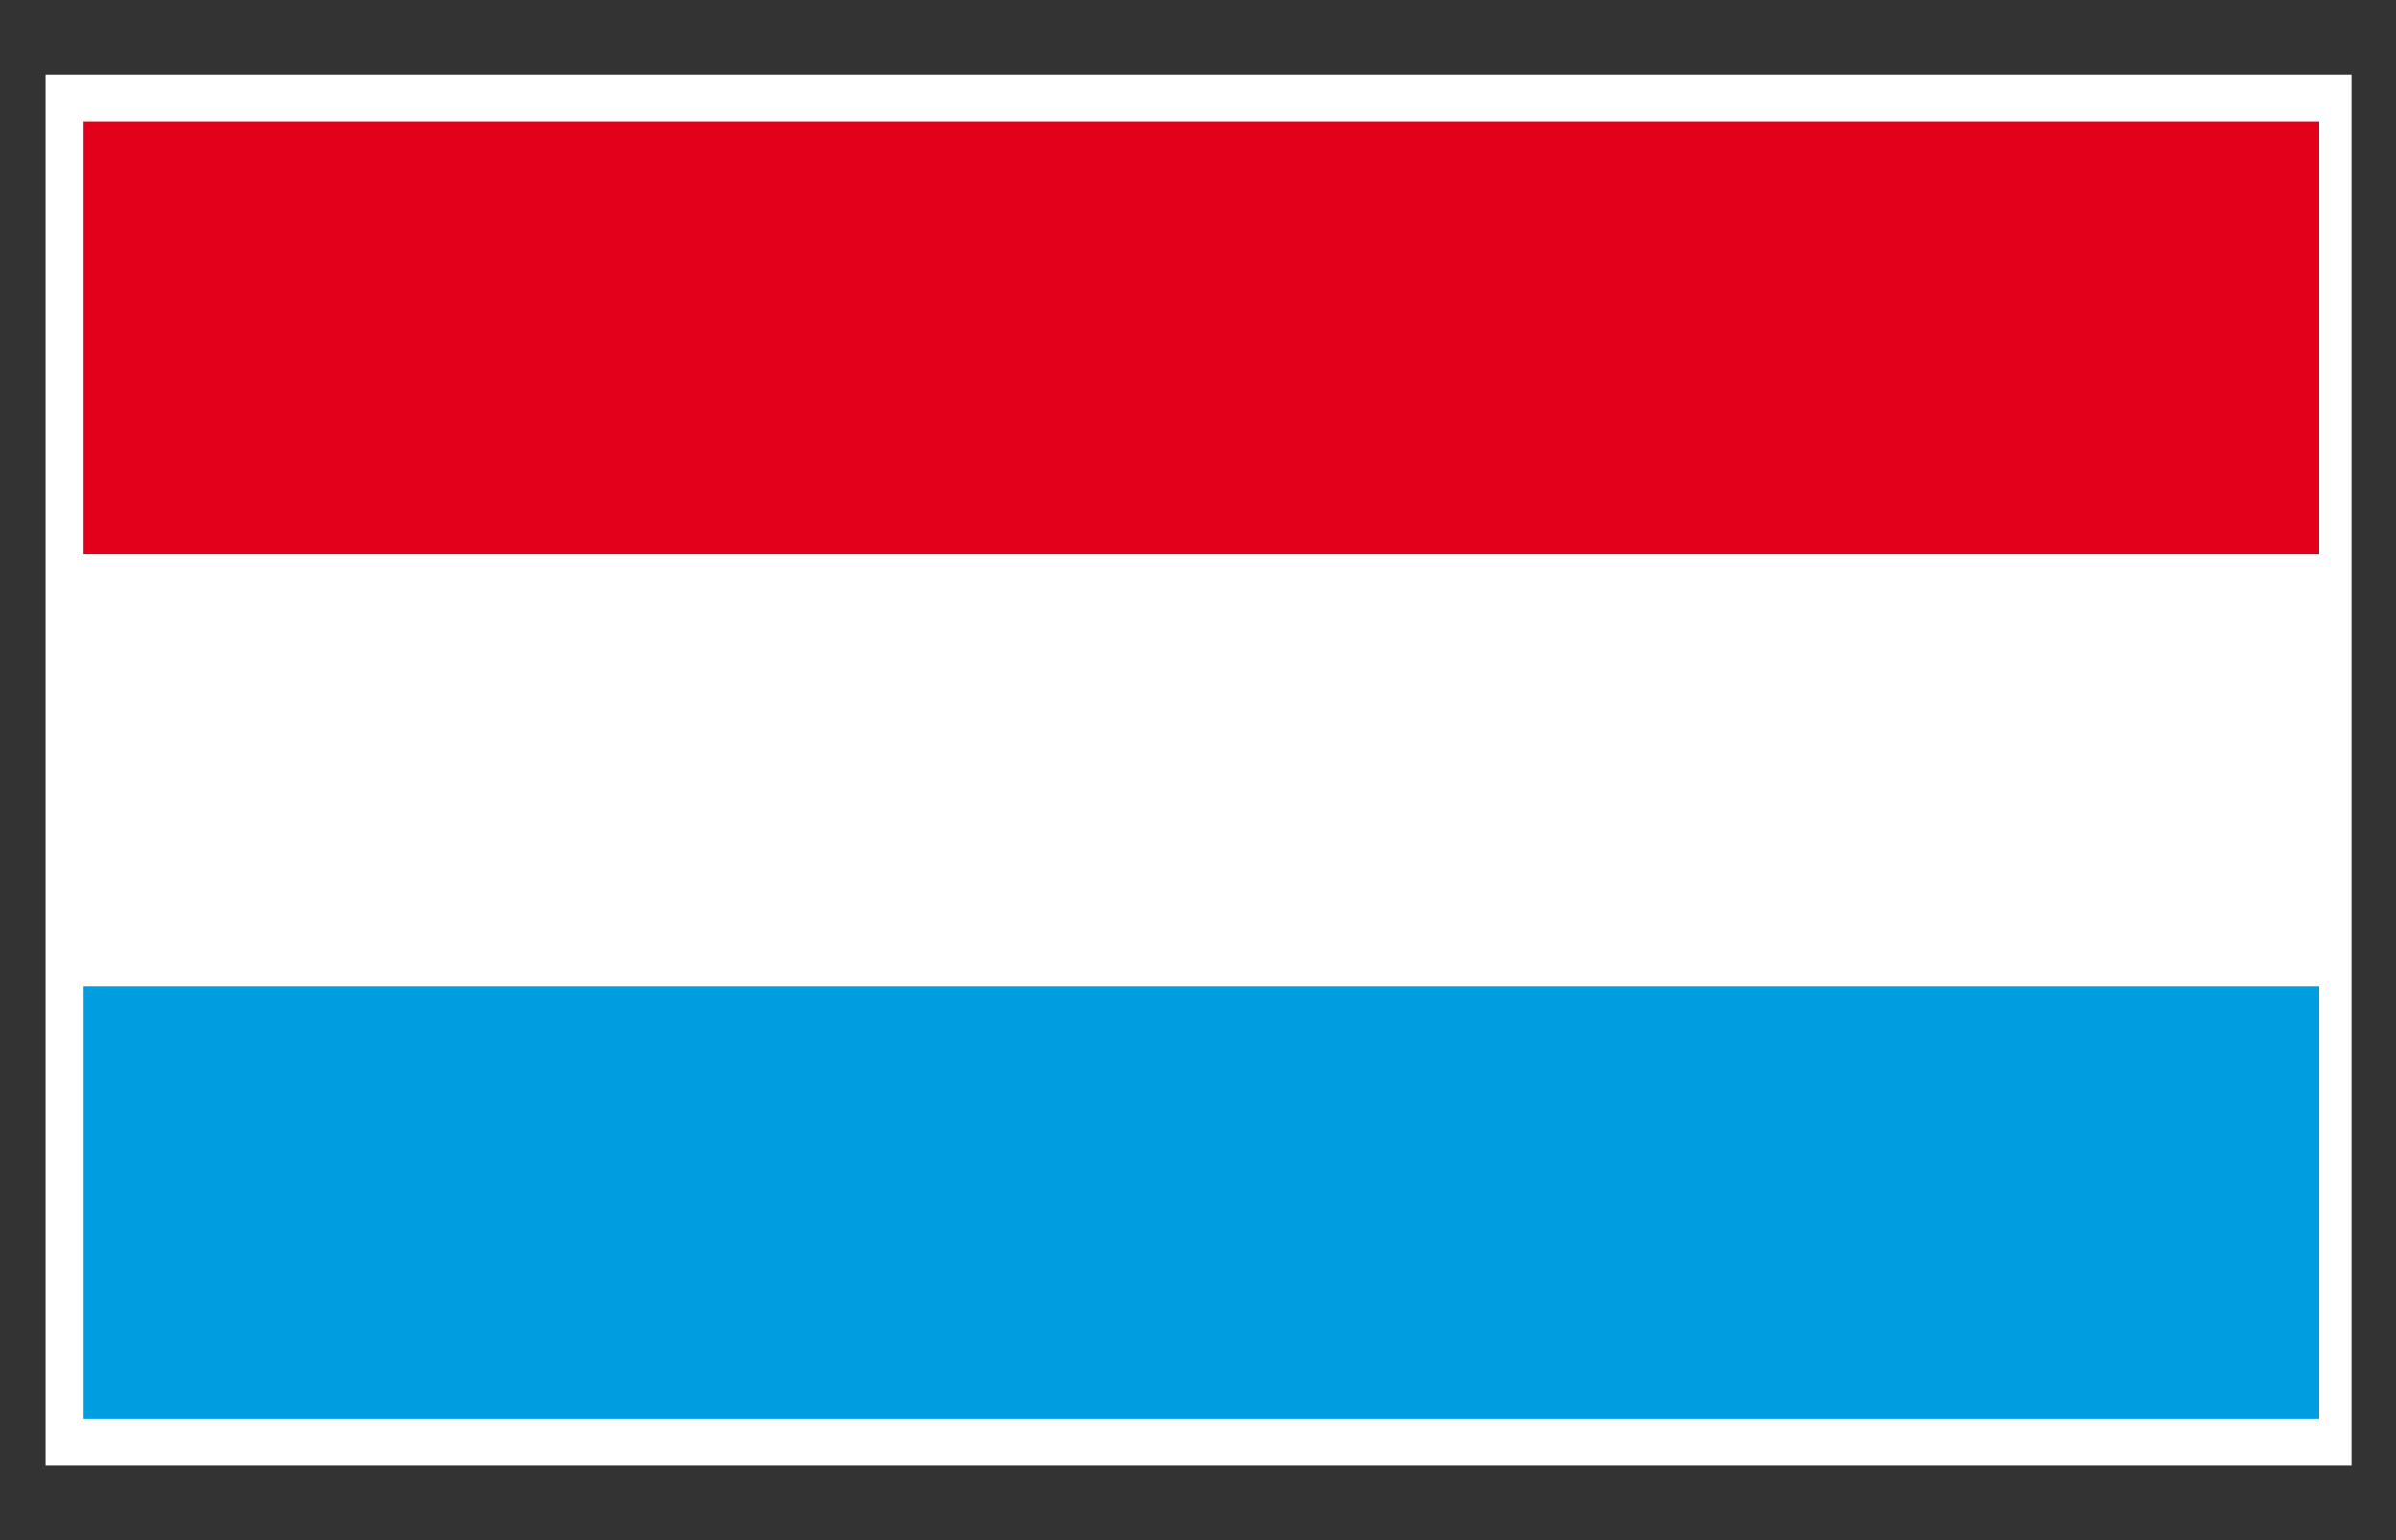 <?xml version="1.0" encoding="utf-8"?>
<!-- Generator: Adobe Illustrator 15.0.0, SVG Export Plug-In . SVG Version: 6.00 Build 0)  -->
<!DOCTYPE svg PUBLIC "-//W3C//DTD SVG 1.1//EN" "http://www.w3.org/Graphics/SVG/1.1/DTD/svg11.dtd">
<svg version="1.1" xmlns="http://www.w3.org/2000/svg" xmlns:xlink="http://www.w3.org/1999/xlink" x="0px" y="0px"
	 width="39.685px" height="25.512px" viewBox="0 0 39.685 25.512" enable-background="new 0 0 39.685 25.512" xml:space="preserve">
<rect x="0" y="0" width="39.685" height="25.512" fill="#333333" stroke="none"/>
<g id="Ebene_1">
</g>
<g id="rot">
	<g id="Bayern">
	</g>
	<g id="Bayern_1_">
		<g id="Bayern_4_">
		</g>
		<g id="Bayern_6_">
		</g>
		<g id="Ebene_1_1_">
		</g>
		<g id="Bayern_5_">
		</g>
		<g id="Bayern_8_">
		</g>
		<g id="Bayern_7_">
		</g>
		<g id="Ebene_1_2_">
		</g>
		<g id="Bayern_3_">
		</g>
		<g id="Bayern_10_">
		</g>
		<g id="Bayern_16_">
		</g>
		<g id="Bayern_15_">
		</g>
		<g id="Ebene_1_4_">
		</g>
		<g id="Bayern_14_">
		</g>
		<g id="Bayern_13_">
		</g>
		<g id="Bayern_12_">
		</g>
		<g id="Ebene_1_3_">
		</g>
		<g id="Bayern_11_">
		</g>
		<g id="Bayern_9_">
		</g>
		<g id="Bayern_18_">
		</g>
		<g id="Bayern_21_">
		</g>
		<g id="Bayern_19_">
		</g>
		<g id="Bayern_70_">
		</g>
		<g id="Bayern_69_">
		</g>
		<g id="Ebene_1_16_">
		</g>
		<g id="Bayern_68_">
		</g>
		<g id="Bayern_67_">
		</g>
		<g id="Bayern_66_">
		</g>
		<g id="Ebene_1_15_">
		</g>
		<g id="Bayern_65_">
		</g>
		<g id="Bayern_64_">
		</g>
		<g id="Bayern_63_">
		</g>
		<g id="Bayern_62_">
		</g>
		<g id="Ebene_1_14_">
		</g>
		<g id="Bayern_61_">
		</g>
		<g id="Bayern_60_">
		</g>
		<g id="Bayern_59_">
		</g>
		<g id="Ebene_1_13_">
		</g>
		<g id="Bayern_58_">
		</g>
		<g id="Bayern_57_">
		</g>
		<g id="Bayern_56_">
		</g>
		<g id="Bayern_55_">
		</g>
		<g id="Bayern_54_">
		</g>
		<g id="Bayern_36_">
		</g>
		<g id="Bayern_35_">
		</g>
		<g id="Ebene_1_8_">
		</g>
		<g id="Bayern_34_">
		</g>
		<g id="Bayern_33_">
		</g>
		<g id="Bayern_32_">
		</g>
		<g id="Ebene_1_7_">
		</g>
		<g id="Bayern_31_">
		</g>
		<g id="Bayern_30_">
		</g>
		<g id="Bayern_29_">
		</g>
		<g id="Bayern_28_">
		</g>
		<g id="Ebene_1_6_">
		</g>
		<g id="Bayern_27_">
		</g>
		<g id="Bayern_26_">
		</g>
		<g id="Bayern_25_">
		</g>
		<g id="Ebene_1_5_">
		</g>
		<g id="Bayern_24_">
		</g>
		<g id="Bayern_23_">
		</g>
		<g id="Bayern_22_">
		</g>
		<g id="Bayern_20_">
		</g>
		<g id="Bayern_17_">
		</g>
		<g id="Bayern_53_">
		</g>
		<g id="Bayern_52_">
		</g>
		<g id="Ebene_1_12_">
		</g>
		<g id="Bayern_51_">
		</g>
		<g id="Bayern_50_">
		</g>
		<g id="Bayern_49_">
		</g>
		<g id="Ebene_1_11_">
		</g>
		<g id="Bayern_48_">
		</g>
		<g id="Bayern_47_">
		</g>
		<g id="Bayern_46_">
		</g>
		<g id="Bayern_45_">
		</g>
		<g id="Ebene_1_10_">
		</g>
		<g id="Bayern_44_">
		</g>
		<g id="Bayern_43_">
		</g>
		<g id="Bayern_42_">
		</g>
		<g id="Ebene_1_9_">
		</g>
		<g id="Bayern_41_">
		</g>
		<g id="Bayern_40_">
		</g>
		<g id="Bayern_39_">
		</g>
		<g id="Bayern_38_">
		</g>
		<g id="Bayern_37_">
		</g>
		<g id="Bayern_87_">
		</g>
		<g id="Bayern_86_">
		</g>
		<g id="Ebene_1_20_">
		</g>
		<g id="Bayern_85_">
		</g>
		<g id="Bayern_84_">
		</g>
		<g id="Bayern_83_">
		</g>
		<g id="Ebene_1_19_">
		</g>
		<g id="Bayern_82_">
		</g>
		<g id="Bayern_81_">
		</g>
		<g id="Bayern_80_">
		</g>
		<g id="Bayern_79_">
		</g>
		<g id="Ebene_1_18_">
		</g>
		<g id="Bayern_78_">
		</g>
		<g id="Bayern_77_">
		</g>
		<g id="Bayern_76_">
		</g>
		<g id="Ebene_1_17_">
		</g>
		<g id="Bayern_75_">
		</g>
		<g id="Bayern_74_">
		</g>
		<g id="Bayern_73_">
		</g>
		<g id="Bayern_72_">
		</g>
		<g id="Bayern_71_">
		</g>
		<g id="Bayern_89_">
		</g>
		<g id="Bayern_90_">
		</g>
		<g id="Bayern_92_">
		</g>
		<g id="Bayern_91_">
		</g>
		<g id="Bayern_93_">
		</g>
		<g id="Bayern_95_">
		</g>
		<g id="Bayern_96_">
		</g>
		<g id="Bayern_97_">
		</g>
		<g id="Bayern_100_">
		</g>
		<g id="Bayern_98_">
		</g>
		<g id="Bayern_99_">
		</g>
		<g id="Bayern_101_">
		</g>
		<g id="Bayern_102_">
		</g>
		<g id="Bayern_103_">
		</g>
	</g>
	<g id="Bayern_2_">
	</g>
	<g id="Ebene_5">
	</g>
	<g id="Bayern_88_">
	</g>
	<g id="Bayern_104_">
	</g>
	<g id="Bayern_105_">
	</g>
	<g id="Bayern_108_">
	</g>
	<g id="Bayern_106_">
	</g>
	<g id="Bayern_110_">
	</g>
	<g id="Bayern_111_">
	</g>
	<g id="Bayern_107_">
	</g>
	<g id="Bayern_114_">
	</g>
	<g id="Bayern_109_">
	</g>
	<g id="Bayern_115_">
	</g>
	<g id="Ebene_1_21_">
	</g>
	<g id="Bayern_112_">
	</g>
	<g id="Bayern_123_">
	</g>
	<g id="Bayern_158_">
	</g>
	<g id="Bayern_113_">
	</g>
	<g id="Bayern_116_">
	</g>
	<g id="Bayern_121_">
	</g>
	<g id="Bayern_119_">
	</g>
	<g id="Bayern_117_">
	</g>
	<g id="Bayern_125_">
	</g>
	<g id="Bayern_122_">
	</g>
	<g id="Bayern_118_">
	</g>
	<g id="Bayern_120_">
	</g>
	<g id="Bayern_124_">
	</g>
	<g id="Bayern_128_">
	</g>
	<g id="rot_4_">
		<g id="Bayern_132_">
		</g>
	</g>
	<g id="Bayern_130_">
	</g>
	<g id="rot_5_">
		<g id="Bayern_134_">
		</g>
	</g>
	<g id="Bayern_126_">
	</g>
	<g id="Bayern_127_">
	</g>
	<g id="Bayern_313_">
	</g>
	<g id="Bayern_312_">
	</g>
	<g id="Ebene_1_61_">
	</g>
	<g id="Bayern_311_">
	</g>
	<g id="Bayern_310_">
	</g>
	<g id="Bayern_309_">
	</g>
	<g id="Ebene_1_60_">
	</g>
	<g id="Bayern_308_">
	</g>
	<g id="Bayern_307_">
	</g>
	<g id="Bayern_306_">
	</g>
	<g id="Bayern_305_">
	</g>
	<g id="Ebene_1_59_">
	</g>
	<g id="Bayern_304_">
	</g>
	<g id="Bayern_303_">
	</g>
	<g id="Bayern_302_">
	</g>
	<g id="Ebene_1_58_">
	</g>
	<g id="Bayern_301_">
	</g>
	<g id="Bayern_300_">
	</g>
	<g id="Bayern_299_">
	</g>
	<g id="Bayern_298_">
	</g>
	<g id="Bayern_297_">
	</g>
	<g id="Bayern_296_">
	</g>
	<g id="Bayern_295_">
	</g>
	<g id="Ebene_1_57_">
	</g>
	<g id="Bayern_294_">
	</g>
	<g id="Bayern_293_">
	</g>
	<g id="Bayern_292_">
	</g>
	<g id="Ebene_1_56_">
	</g>
	<g id="Bayern_291_">
	</g>
	<g id="Bayern_290_">
	</g>
	<g id="Bayern_289_">
	</g>
	<g id="Bayern_288_">
	</g>
	<g id="Ebene_1_55_">
	</g>
	<g id="Bayern_287_">
	</g>
	<g id="Bayern_286_">
	</g>
	<g id="Bayern_285_">
	</g>
	<g id="Ebene_1_54_">
	</g>
	<g id="Bayern_284_">
	</g>
	<g id="Bayern_283_">
	</g>
	<g id="Bayern_282_">
	</g>
	<g id="Bayern_281_">
	</g>
	<g id="Bayern_280_">
	</g>
	<g id="Bayern_279_">
	</g>
	<g id="Bayern_278_">
	</g>
	<g id="Ebene_1_53_">
	</g>
	<g id="Bayern_277_">
	</g>
	<g id="Bayern_276_">
	</g>
	<g id="Bayern_275_">
	</g>
	<g id="Ebene_1_52_">
	</g>
	<g id="Bayern_274_">
	</g>
	<g id="Bayern_273_">
	</g>
	<g id="Bayern_272_">
	</g>
	<g id="Bayern_271_">
	</g>
	<g id="Ebene_1_51_">
	</g>
	<g id="Bayern_270_">
	</g>
	<g id="Bayern_269_">
	</g>
	<g id="Bayern_268_">
	</g>
	<g id="Ebene_1_50_">
	</g>
	<g id="Bayern_267_">
	</g>
	<g id="Bayern_266_">
	</g>
	<g id="Bayern_265_">
	</g>
	<g id="Bayern_264_">
	</g>
	<g id="Bayern_263_">
	</g>
	<g id="Bayern_262_">
	</g>
	<g id="Bayern_261_">
	</g>
	<g id="Ebene_1_49_">
	</g>
	<g id="Bayern_260_">
	</g>
	<g id="Bayern_259_">
	</g>
	<g id="Bayern_258_">
	</g>
	<g id="Ebene_1_48_">
	</g>
	<g id="Bayern_257_">
	</g>
	<g id="Bayern_256_">
	</g>
	<g id="Bayern_255_">
	</g>
	<g id="Bayern_254_">
	</g>
	<g id="Ebene_1_47_">
	</g>
	<g id="Bayern_253_">
	</g>
	<g id="Bayern_252_">
	</g>
	<g id="Bayern_251_">
	</g>
	<g id="Ebene_1_46_">
	</g>
	<g id="Bayern_250_">
	</g>
	<g id="Bayern_249_">
	</g>
	<g id="Bayern_248_">
	</g>
	<g id="Bayern_247_">
	</g>
	<g id="Bayern_246_">
	</g>
	<g id="Bayern_245_">
	</g>
	<g id="Bayern_244_">
	</g>
	<g id="Ebene_1_45_">
	</g>
	<g id="Bayern_243_">
	</g>
	<g id="Bayern_242_">
	</g>
	<g id="Bayern_241_">
	</g>
	<g id="Ebene_1_44_">
	</g>
	<g id="Bayern_240_">
	</g>
	<g id="Bayern_239_">
	</g>
	<g id="Bayern_238_">
	</g>
	<g id="Bayern_237_">
	</g>
	<g id="Ebene_1_43_">
	</g>
	<g id="Bayern_236_">
	</g>
	<g id="Bayern_235_">
	</g>
	<g id="Bayern_234_">
	</g>
	<g id="Ebene_1_42_">
	</g>
	<g id="Bayern_233_">
	</g>
	<g id="Bayern_232_">
	</g>
	<g id="Bayern_231_">
	</g>
	<g id="Bayern_230_">
	</g>
	<g id="Bayern_229_">
	</g>
	<g id="Bayern_228_">
	</g>
	<g id="Bayern_227_">
	</g>
	<g id="Bayern_226_">
	</g>
	<g id="Bayern_225_">
	</g>
	<g id="Bayern_224_">
	</g>
	<g id="Bayern_223_">
	</g>
	<g id="Bayern_222_">
	</g>
	<g id="Bayern_221_">
	</g>
	<g id="Ebene_1_41_">
	</g>
	<g id="Bayern_220_">
	</g>
	<g id="Bayern_219_">
	</g>
	<g id="Bayern_218_">
	</g>
	<g id="Ebene_1_40_">
	</g>
	<g id="Bayern_217_">
	</g>
	<g id="Bayern_216_">
	</g>
	<g id="Bayern_215_">
	</g>
	<g id="Bayern_214_">
	</g>
	<g id="Ebene_1_39_">
	</g>
	<g id="Bayern_213_">
	</g>
	<g id="Bayern_212_">
	</g>
	<g id="Bayern_211_">
	</g>
	<g id="Ebene_1_38_">
	</g>
	<g id="Bayern_210_">
	</g>
	<g id="Bayern_209_">
	</g>
	<g id="Bayern_208_">
	</g>
	<g id="Bayern_207_">
	</g>
	<g id="Bayern_206_">
	</g>
	<g id="Bayern_205_">
	</g>
	<g id="Bayern_204_">
	</g>
	<g id="Ebene_1_37_">
	</g>
	<g id="Bayern_203_">
	</g>
	<g id="Bayern_202_">
	</g>
	<g id="Bayern_201_">
	</g>
	<g id="Ebene_1_36_">
	</g>
	<g id="Bayern_200_">
	</g>
	<g id="Bayern_199_">
	</g>
	<g id="Bayern_198_">
	</g>
	<g id="Bayern_197_">
	</g>
	<g id="Ebene_1_35_">
	</g>
	<g id="Bayern_196_">
	</g>
	<g id="Bayern_195_">
	</g>
	<g id="Bayern_194_">
	</g>
	<g id="Ebene_1_34_">
	</g>
	<g id="Bayern_193_">
	</g>
	<g id="Bayern_192_">
	</g>
	<g id="Bayern_191_">
	</g>
	<g id="Bayern_190_">
	</g>
	<g id="Bayern_189_">
	</g>
	<g id="Bayern_188_">
	</g>
	<g id="Bayern_187_">
	</g>
	<g id="Ebene_1_33_">
	</g>
	<g id="Bayern_186_">
	</g>
	<g id="Bayern_185_">
	</g>
	<g id="Bayern_184_">
	</g>
	<g id="Ebene_1_32_">
	</g>
	<g id="Bayern_183_">
	</g>
	<g id="Bayern_182_">
	</g>
	<g id="Bayern_181_">
	</g>
	<g id="Bayern_180_">
	</g>
	<g id="Ebene_1_31_">
	</g>
	<g id="Bayern_179_">
	</g>
	<g id="Bayern_178_">
	</g>
	<g id="Bayern_177_">
	</g>
	<g id="Ebene_1_30_">
	</g>
	<g id="Bayern_176_">
	</g>
	<g id="Bayern_175_">
	</g>
	<g id="Bayern_174_">
	</g>
	<g id="Bayern_173_">
	</g>
	<g id="Bayern_172_">
	</g>
	<g id="Bayern_171_">
	</g>
	<g id="Bayern_170_">
	</g>
	<g id="Ebene_1_29_">
	</g>
	<g id="Bayern_169_">
	</g>
	<g id="Bayern_168_">
	</g>
	<g id="Bayern_167_">
	</g>
	<g id="Ebene_1_28_">
	</g>
	<g id="Bayern_166_">
	</g>
	<g id="Bayern_165_">
	</g>
	<g id="Bayern_164_">
	</g>
	<g id="Bayern_163_">
	</g>
	<g id="Ebene_1_27_">
	</g>
	<g id="Bayern_162_">
	</g>
	<g id="Bayern_161_">
	</g>
	<g id="Bayern_160_">
	</g>
	<g id="Ebene_1_26_">
	</g>
	<g id="Bayern_159_">
	</g>
	<g id="Bayern_157_">
	</g>
	<g id="Bayern_156_">
	</g>
	<g id="Bayern_155_">
	</g>
	<g id="Bayern_154_">
	</g>
	<g id="Bayern_153_">
	</g>
	<g id="Bayern_152_">
	</g>
	<g id="Ebene_1_25_">
	</g>
	<g id="Bayern_151_">
	</g>
	<g id="Bayern_150_">
	</g>
	<g id="Bayern_149_">
	</g>
	<g id="Ebene_1_24_">
	</g>
	<g id="Bayern_148_">
	</g>
	<g id="Bayern_147_">
	</g>
	<g id="Bayern_146_">
	</g>
	<g id="Bayern_145_">
	</g>
	<g id="Ebene_1_23_">
	</g>
	<g id="Bayern_144_">
	</g>
	<g id="Bayern_143_">
	</g>
	<g id="Bayern_142_">
	</g>
	<g id="Ebene_1_22_">
	</g>
	<g id="Bayern_141_">
	</g>
	<g id="Bayern_140_">
	</g>
	<g id="Bayern_139_">
	</g>
	<g id="Bayern_138_">
	</g>
	<g id="Bayern_137_">
	</g>
	<g id="Bayern_136_">
	</g>
	<g id="Bayern_135_">
	</g>
	<g id="Bayern_133_">
	</g>
	<g id="Bayern_131_">
	</g>
	<g id="Bayern_129_">
	</g>
	<g id="Bayern_94_">
	</g>
	<g id="Bayern_315_">
	</g>
	<g id="Bayern_314_">
	</g>
	<g id="Bayern_317_">
	</g>
	<g id="Bayern_486_">
	</g>
	<g id="Bayern_485_">
	</g>
	<g id="Ebene_1_101_">
	</g>
	<g id="Bayern_484_">
	</g>
	<g id="Bayern_483_">
	</g>
	<g id="Bayern_482_">
	</g>
	<g id="Ebene_1_100_">
	</g>
	<g id="Bayern_481_">
	</g>
	<g id="Bayern_480_">
	</g>
	<g id="Bayern_479_">
	</g>
	<g id="Bayern_478_">
	</g>
	<g id="Ebene_1_99_">
	</g>
	<g id="Bayern_477_">
	</g>
	<g id="Bayern_476_">
	</g>
	<g id="Bayern_475_">
	</g>
	<g id="Ebene_1_98_">
	</g>
	<g id="Bayern_474_">
	</g>
	<g id="Bayern_473_">
	</g>
	<g id="Bayern_472_">
	</g>
	<g id="Bayern_471_">
	</g>
	<g id="Bayern_470_">
	</g>
	<g id="Bayern_469_">
	</g>
	<g id="Bayern_468_">
	</g>
	<g id="Ebene_1_97_">
	</g>
	<g id="Bayern_467_">
	</g>
	<g id="Bayern_466_">
	</g>
	<g id="Bayern_465_">
	</g>
	<g id="Ebene_1_96_">
	</g>
	<g id="Bayern_464_">
	</g>
	<g id="Bayern_463_">
	</g>
	<g id="Bayern_462_">
	</g>
	<g id="Bayern_461_">
	</g>
	<g id="Ebene_1_95_">
	</g>
	<g id="Bayern_460_">
	</g>
	<g id="Bayern_459_">
	</g>
	<g id="Bayern_458_">
	</g>
	<g id="Ebene_1_94_">
	</g>
	<g id="Bayern_457_">
	</g>
	<g id="Bayern_456_">
	</g>
	<g id="Bayern_455_">
	</g>
	<g id="Bayern_454_">
	</g>
	<g id="Bayern_453_">
	</g>
	<g id="Bayern_452_">
	</g>
	<g id="Bayern_451_">
	</g>
	<g id="Ebene_1_93_">
	</g>
	<g id="Bayern_450_">
	</g>
	<g id="Bayern_449_">
	</g>
	<g id="Bayern_448_">
	</g>
	<g id="Ebene_1_92_">
	</g>
	<g id="Bayern_447_">
	</g>
	<g id="Bayern_446_">
	</g>
	<g id="Bayern_445_">
	</g>
	<g id="Bayern_444_">
	</g>
	<g id="Ebene_1_91_">
	</g>
	<g id="Bayern_443_">
	</g>
	<g id="Bayern_442_">
	</g>
	<g id="Bayern_441_">
	</g>
	<g id="Ebene_1_90_">
	</g>
	<g id="Bayern_440_">
	</g>
	<g id="Bayern_439_">
	</g>
	<g id="Bayern_438_">
	</g>
	<g id="Bayern_437_">
	</g>
	<g id="Bayern_436_">
	</g>
	<g id="Bayern_435_">
	</g>
	<g id="Bayern_434_">
	</g>
	<g id="Ebene_1_89_">
	</g>
	<g id="Bayern_433_">
	</g>
	<g id="Bayern_432_">
	</g>
	<g id="Bayern_431_">
	</g>
	<g id="Ebene_1_88_">
	</g>
	<g id="Bayern_430_">
	</g>
	<g id="Bayern_429_">
	</g>
	<g id="Bayern_428_">
	</g>
	<g id="Bayern_427_">
	</g>
	<g id="Ebene_1_87_">
	</g>
	<g id="Bayern_426_">
	</g>
	<g id="Bayern_425_">
	</g>
	<g id="Bayern_424_">
	</g>
	<g id="Ebene_1_86_">
	</g>
	<g id="Bayern_423_">
	</g>
	<g id="Bayern_422_">
	</g>
	<g id="Bayern_421_">
	</g>
	<g id="Bayern_420_">
	</g>
	<g id="Bayern_419_">
	</g>
	<g id="Bayern_418_">
	</g>
	<g id="Bayern_417_">
	</g>
	<g id="Ebene_1_85_">
	</g>
	<g id="Bayern_416_">
	</g>
	<g id="Bayern_415_">
	</g>
	<g id="Bayern_414_">
	</g>
	<g id="Ebene_1_84_">
	</g>
	<g id="Bayern_413_">
	</g>
	<g id="Bayern_412_">
	</g>
	<g id="Bayern_411_">
	</g>
	<g id="Bayern_410_">
	</g>
	<g id="Ebene_1_83_">
	</g>
	<g id="Bayern_409_">
	</g>
	<g id="Bayern_408_">
	</g>
	<g id="Bayern_407_">
	</g>
	<g id="Ebene_1_82_">
	</g>
	<g id="Bayern_406_">
	</g>
	<g id="Bayern_405_">
	</g>
	<g id="Bayern_404_">
	</g>
	<g id="Bayern_403_">
	</g>
	<g id="Bayern_402_">
	</g>
	<g id="Bayern_401_">
	</g>
	<g id="Ebene_1_81_">
	</g>
	<g id="Bayern_400_">
	</g>
	<g id="Bayern_399_">
	</g>
	<g id="Bayern_398_">
	</g>
	<g id="Ebene_1_80_">
	</g>
	<g id="Bayern_397_">
	</g>
	<g id="Bayern_396_">
	</g>
	<g id="Bayern_395_">
	</g>
	<g id="Bayern_394_">
	</g>
	<g id="Ebene_1_79_">
	</g>
	<g id="Bayern_393_">
	</g>
	<g id="Bayern_392_">
	</g>
	<g id="Bayern_391_">
	</g>
	<g id="Ebene_1_78_">
	</g>
	<g id="Bayern_390_">
	</g>
	<g id="Bayern_389_">
	</g>
	<g id="Bayern_388_">
	</g>
	<g id="Bayern_387_">
	</g>
	<g id="Bayern_386_">
	</g>
	<g id="Bayern_385_">
	</g>
	<g id="Bayern_384_">
	</g>
	<g id="Ebene_1_77_">
	</g>
	<g id="Bayern_383_">
	</g>
	<g id="Bayern_382_">
	</g>
	<g id="Bayern_381_">
	</g>
	<g id="Ebene_1_76_">
	</g>
	<g id="Bayern_380_">
	</g>
	<g id="Bayern_379_">
	</g>
	<g id="Bayern_378_">
	</g>
	<g id="Bayern_377_">
	</g>
	<g id="Ebene_1_75_">
	</g>
	<g id="Bayern_376_">
	</g>
	<g id="Bayern_375_">
	</g>
	<g id="Bayern_374_">
	</g>
	<g id="Ebene_1_74_">
	</g>
	<g id="Bayern_373_">
	</g>
	<g id="Bayern_372_">
	</g>
	<g id="Bayern_371_">
	</g>
	<g id="Bayern_370_">
	</g>
	<g id="Bayern_369_">
	</g>
	<g id="Bayern_368_">
	</g>
	<g id="Bayern_367_">
	</g>
	<g id="Ebene_1_73_">
	</g>
	<g id="Bayern_366_">
	</g>
	<g id="Bayern_365_">
	</g>
	<g id="Bayern_364_">
	</g>
	<g id="Ebene_1_72_">
	</g>
	<g id="Bayern_363_">
	</g>
	<g id="Bayern_362_">
	</g>
	<g id="Bayern_361_">
	</g>
	<g id="Bayern_360_">
	</g>
	<g id="Ebene_1_71_">
	</g>
	<g id="Bayern_359_">
	</g>
	<g id="Bayern_358_">
	</g>
	<g id="Bayern_357_">
	</g>
	<g id="Ebene_1_70_">
	</g>
	<g id="Bayern_356_">
	</g>
	<g id="Bayern_355_">
	</g>
	<g id="Bayern_354_">
	</g>
	<g id="Bayern_353_">
	</g>
	<g id="Bayern_352_">
	</g>
	<g id="Bayern_351_">
	</g>
	<g id="Bayern_350_">
	</g>
	<g id="Ebene_1_69_">
	</g>
	<g id="Bayern_349_">
	</g>
	<g id="Bayern_348_">
	</g>
	<g id="Bayern_347_">
	</g>
	<g id="Ebene_1_68_">
	</g>
	<g id="Bayern_346_">
	</g>
	<g id="Bayern_345_">
	</g>
	<g id="Bayern_344_">
	</g>
	<g id="Bayern_343_">
	</g>
	<g id="Ebene_1_67_">
	</g>
	<g id="Bayern_342_">
	</g>
	<g id="Bayern_341_">
	</g>
	<g id="Bayern_340_">
	</g>
	<g id="Ebene_1_66_">
	</g>
	<g id="Bayern_339_">
	</g>
	<g id="Bayern_338_">
	</g>
	<g id="Bayern_337_">
	</g>
	<g id="Bayern_336_">
	</g>
	<g id="Bayern_335_">
	</g>
	<g id="Bayern_334_">
	</g>
	<g id="Bayern_333_">
	</g>
	<g id="Ebene_1_65_">
	</g>
	<g id="Bayern_332_">
	</g>
	<g id="Bayern_331_">
	</g>
	<g id="Bayern_330_">
	</g>
	<g id="Ebene_1_64_">
	</g>
	<g id="Bayern_329_">
	</g>
	<g id="Bayern_328_">
	</g>
	<g id="Bayern_327_">
	</g>
	<g id="Bayern_326_">
	</g>
	<g id="Ebene_1_63_">
	</g>
	<g id="Bayern_325_">
	</g>
	<g id="Bayern_324_">
	</g>
	<g id="Bayern_323_">
	</g>
	<g id="Ebene_1_62_">
	</g>
	<g id="Bayern_322_">
	</g>
	<g id="Bayern_321_">
	</g>
	<g id="Bayern_320_">
	</g>
	<g id="Bayern_319_">
	</g>
	<g id="Bayern_318_">
	</g>
	<g id="Bayern_316_">
	</g>
	<rect x="0.755" y="1.234" fill="#FFFFFF" width="38.194" height="23.044"/>
	<rect x="1.384" y="2.009" fill="#E2001A" width="37.031" height="7.168"/>
	<rect x="1.384" y="16.339" fill="#009EE0" width="37.031" height="7.168"/>
</g>
</svg>
